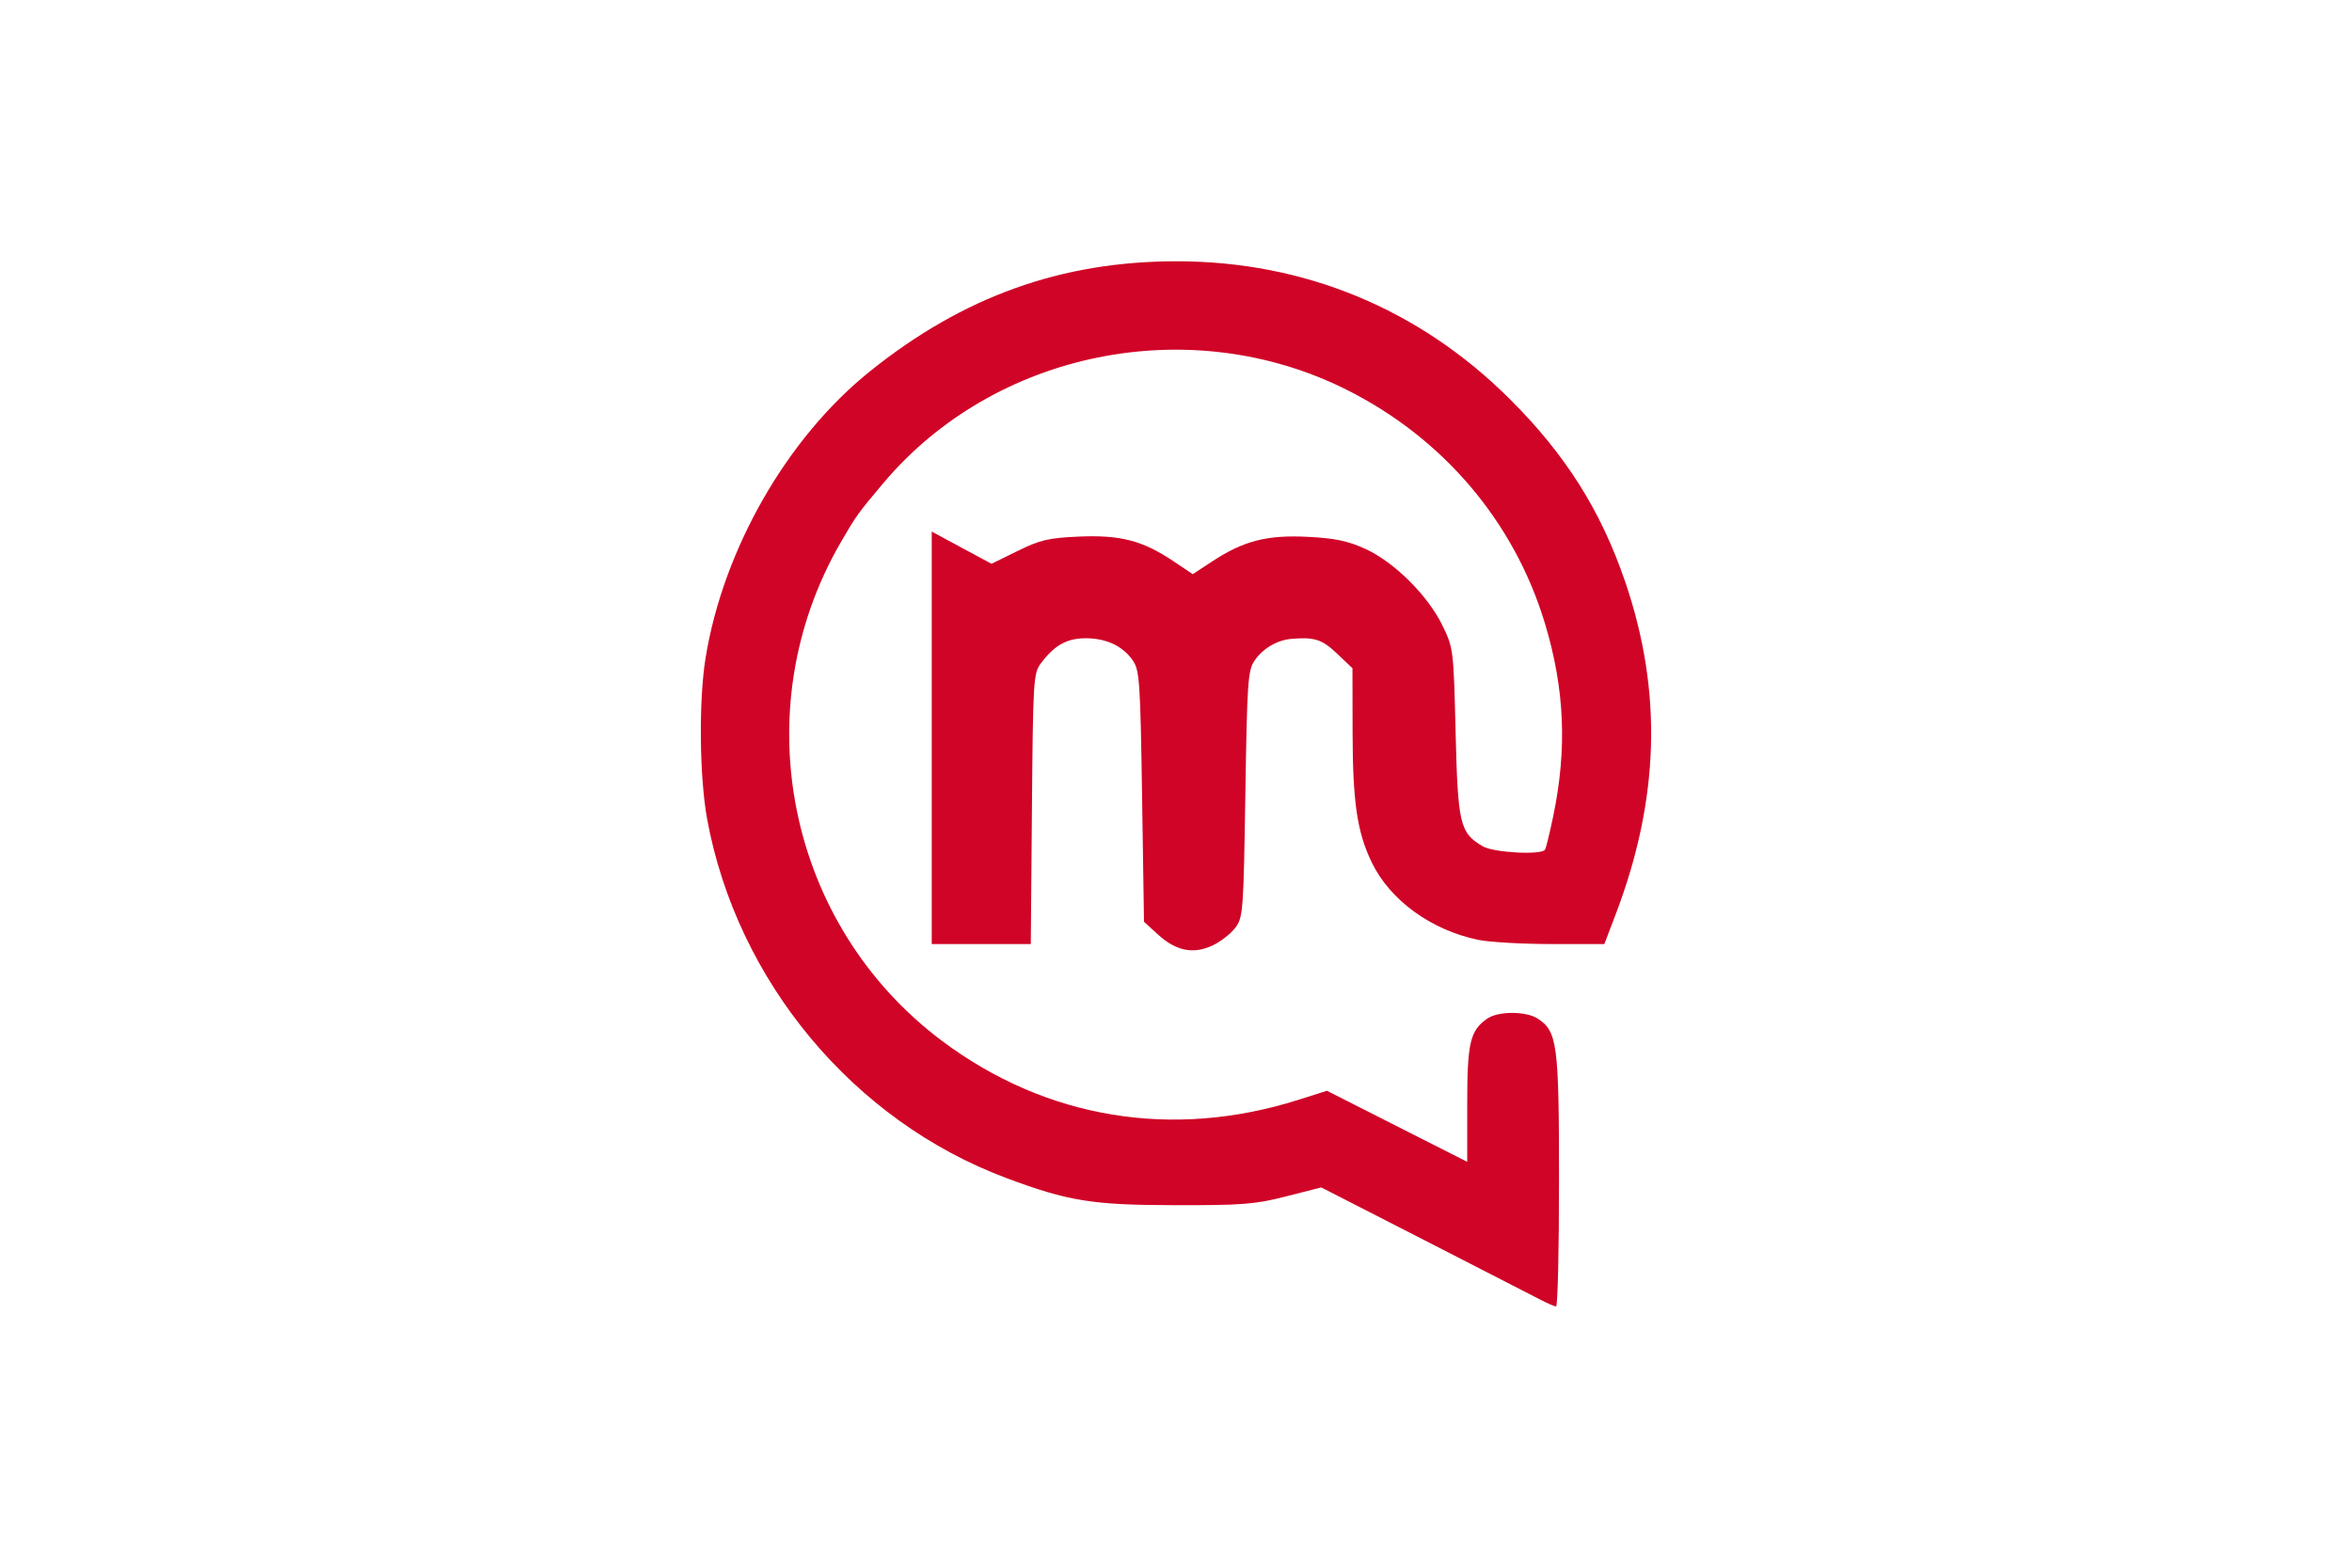 <svg xmlns="http://www.w3.org/2000/svg" height="800" width="1200" version="1.0" viewBox="-37.5 -68.75 325 412.5"><path d="M220.716 273.156c-1.929-1.014-15.657-8.058-30.507-15.654l-27-13.81-9.225 2.355c-8.207 2.096-11.447 2.352-29.35 2.318-21.72-.04-27.941-1.045-44.276-7.146-40.216-15.023-70.835-51.75-78.69-94.39-2.039-11.068-2.242-31.265-.426-42.45 4.65-28.637 21.442-57.926 43.246-75.427C69.025 9.258 94.828 0 125.182 0c33.501 0 63.708 12.472 87.51 36.131 14.737 14.649 24.088 29.44 30.493 48.232 9.852 28.905 9.035 57.142-2.531 87.512l-2.963 7.778h-13.965c-7.68 0-16.364-.503-19.297-1.118-12.373-2.596-23.107-10.415-27.916-20.336-3.85-7.942-5.015-15.818-5.053-34.153l-.036-16.966-4.067-3.86c-3.947-3.745-5.945-4.387-12.033-3.865-3.734.32-7.507 2.556-9.661 5.726-1.75 2.575-1.953 5.529-2.414 35.108-.479 30.758-.603 32.432-2.604 35.128-1.155 1.557-3.83 3.658-5.944 4.67-5.071 2.425-9.663 1.526-14.425-2.825l-3.693-3.373-.503-32.948c-.461-30.22-.661-33.181-2.413-35.76-2.595-3.819-6.966-5.887-12.44-5.887-4.924 0-8.2 1.833-11.75 6.574-1.99 2.656-2.087 4.226-2.375 38.328l-.3 35.557H60.737V71.122L68.6 75.36l7.864 4.237 6.875-3.376c5.958-2.925 8.118-3.43 16.182-3.782 10.843-.473 16.733 1.063 24.77 6.457l5.118 3.435 5.158-3.386c8.238-5.408 14.416-6.99 25.137-6.437 7.149.368 10.523 1.075 15.111 3.167 7.602 3.465 16.463 12.276 20.288 20.175 2.88 5.945 2.924 6.301 3.455 28.102.589 24.183 1.125 26.442 7.118 29.973 2.88 1.697 15.488 2.373 16.413.88.26-.418 1.224-4.37 2.143-8.781 3.694-17.723 3.024-33.475-2.154-50.669-8.086-26.844-26.814-48.89-52.36-61.636-41.084-20.497-92.383-10.12-121.676 24.613-6.72 7.968-7.098 8.493-11.2 15.562-25.612 44.132-14.12 100.76 26.636 131.269 27.375 20.491 60.642 25.978 93.772 15.466l7.46-2.367 18.45 9.349 18.451 9.348v-15.153c0-16.181.744-19.372 5.25-22.52 2.884-2.014 10.234-2.015 13.316 0 5.146 3.362 5.584 6.709 5.584 42.615 0 18.205-.346 33.1-.77 33.1-.422 0-2.347-.83-4.276-1.844z" fill="#d00427"/></svg>